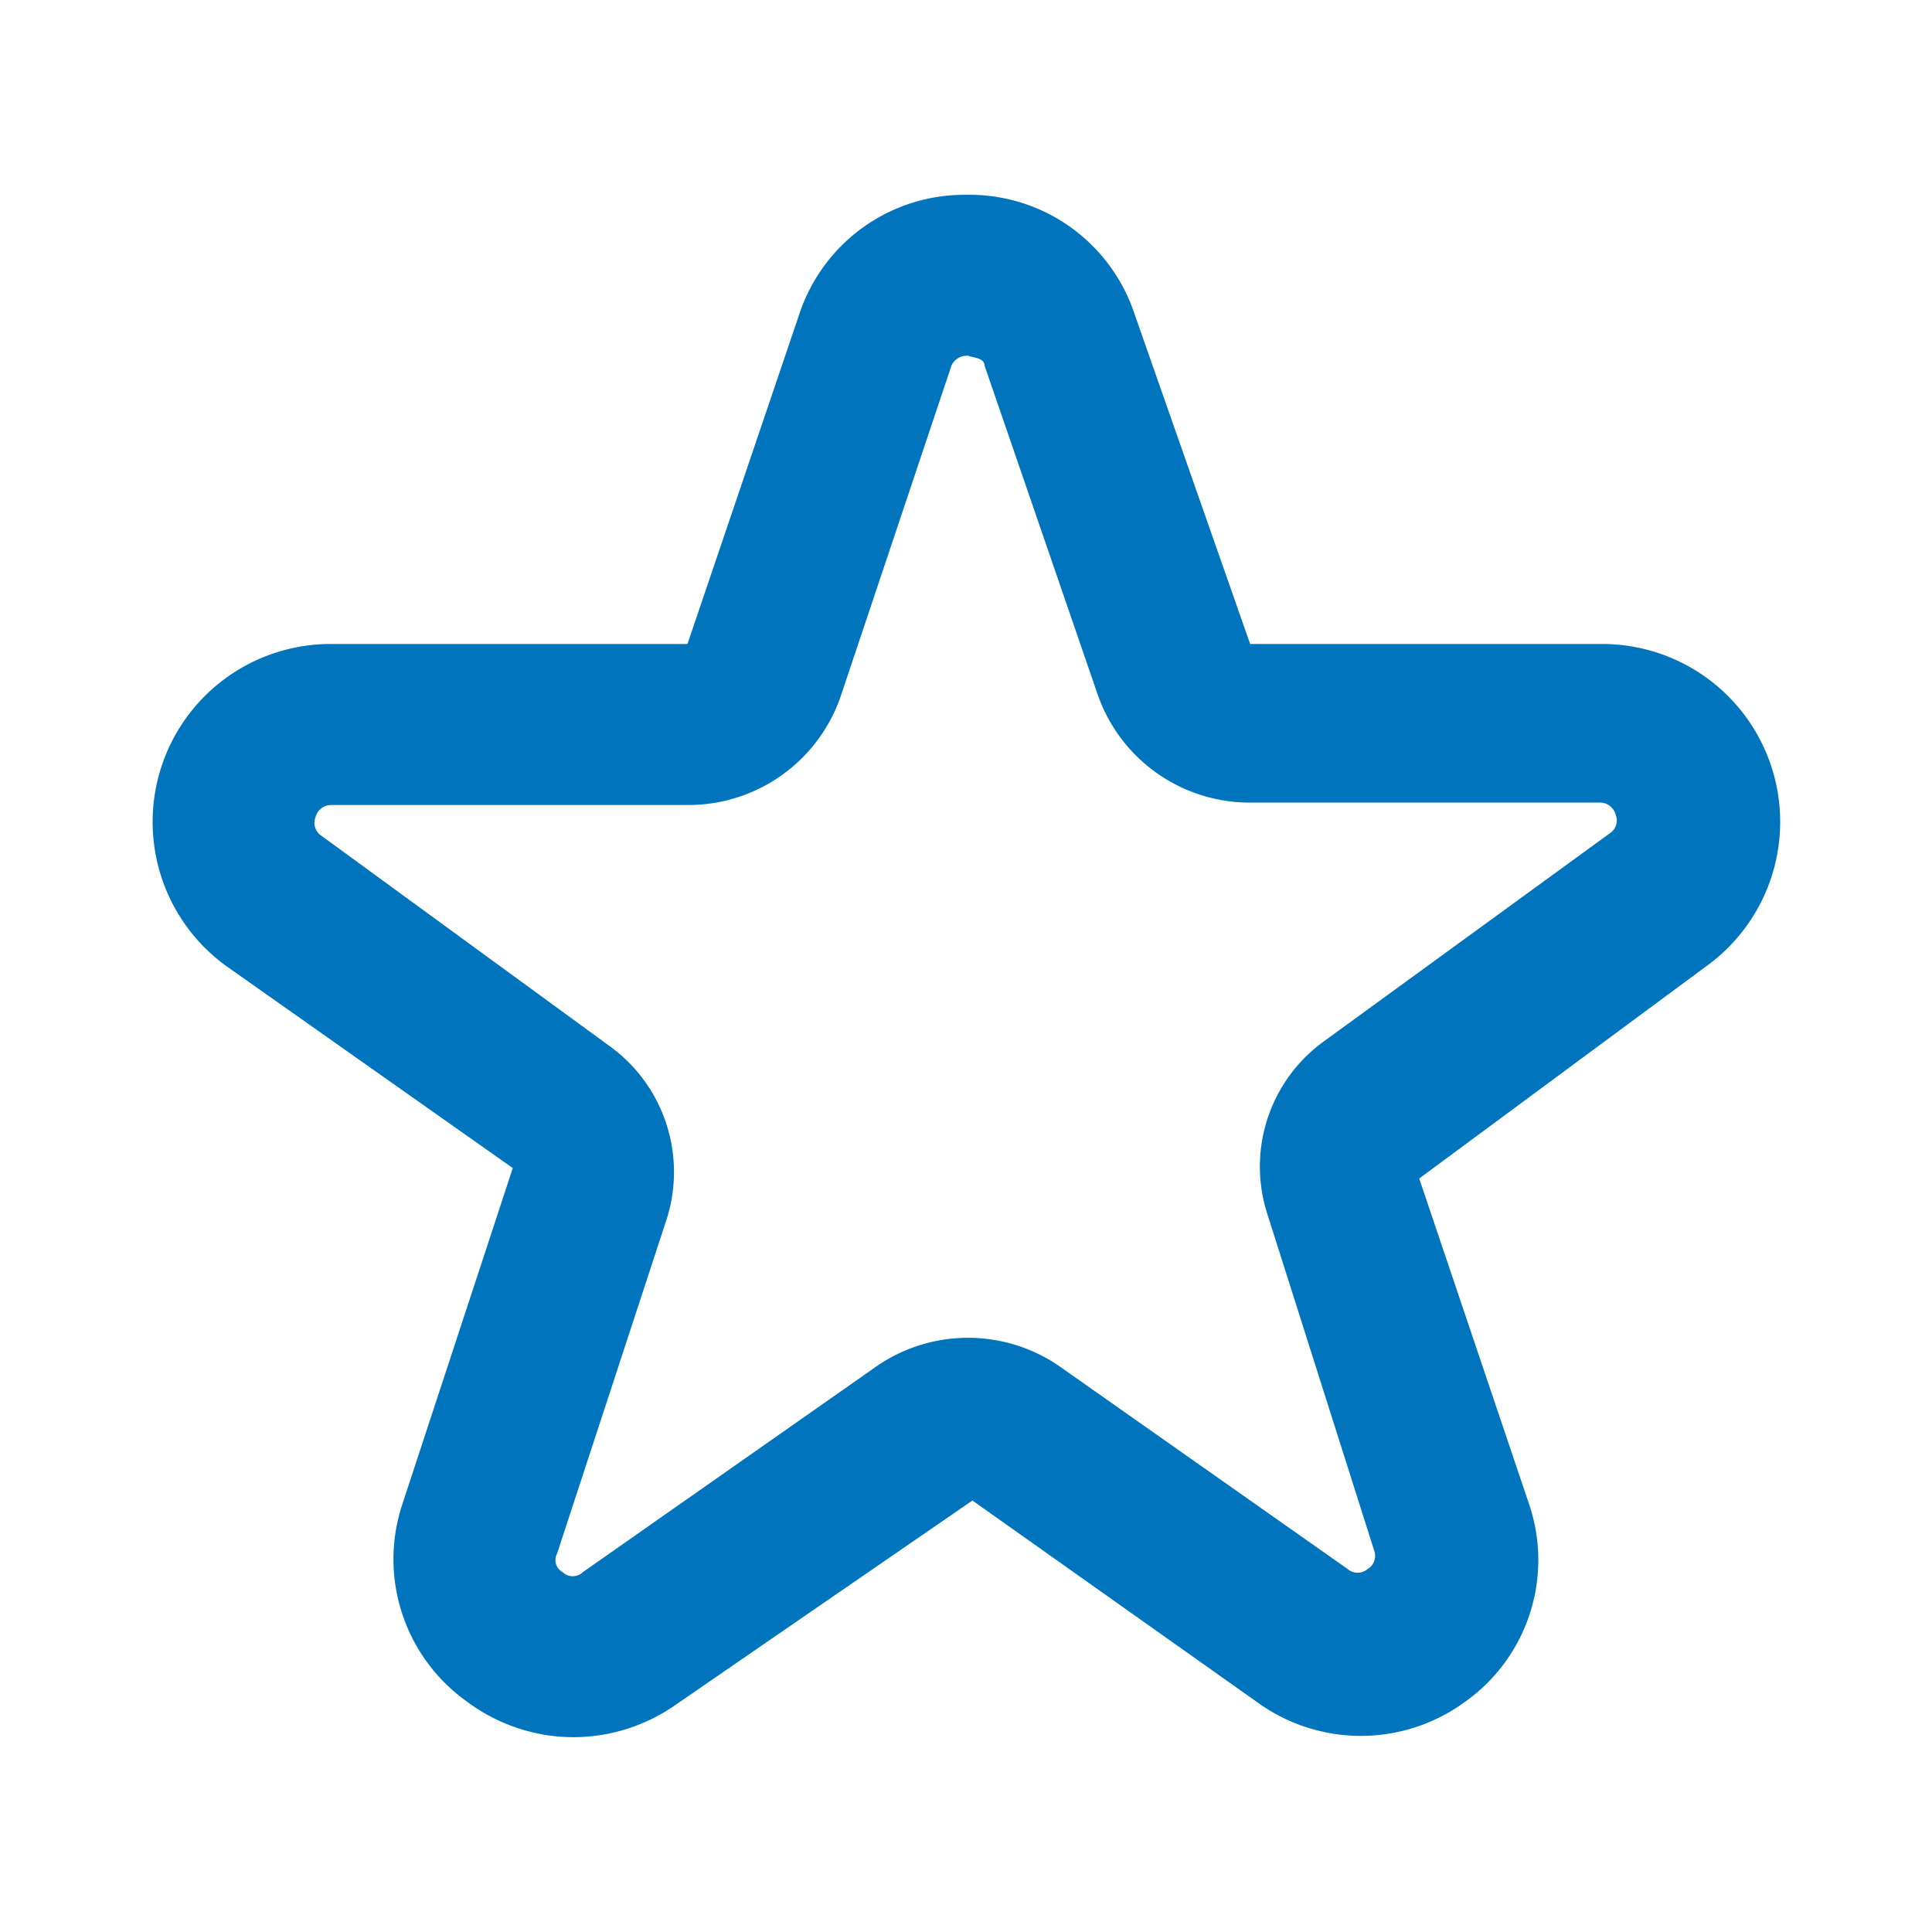 <svg width="24" height="24" fill="none" xmlns="http://www.w3.org/2000/svg">
    <g mask="url(#a)">
        <path d="M7.12 21.58a2.22 2.22 0 0 1-1.33-.45A2.17 2.17 0 0 1 5 18.68l1.37-4.17L2.81 12a2.21 2.21 0 0 1 1.31-4h4.42l1.39-4.1A2.16 2.16 0 0 1 12 2.42a2.16 2.16 0 0 1 2.09 1.47L15.53 8h4.35a2.21 2.21 0 0 1 1.32 4l-3.57 2.64L19 18.7a2.16 2.16 0 0 1-.8 2.44 2.19 2.19 0 0 1-2.59 0l-3.53-2.5-3.69 2.54c-.372.26-.816.4-1.27.4ZM4.12 10a.2.2 0 0 0-.2.15.19.19 0 0 0 .07.23L7.58 13a1.93 1.93 0 0 1 .7 2.15L6.92 19.3a.17.17 0 0 0 .07.23.18.18 0 0 0 .25 0L10.85 17a2 2 0 0 1 2.35 0l3.54 2.49a.19.19 0 0 0 .25 0 .19.19 0 0 0 .08-.23l-1.33-4.19a1.92 1.92 0 0 1 .7-2.13L20 10.35a.19.19 0 0 0 .07-.23.2.2 0 0 0-.2-.15h-4.33a2 2 0 0 1-1.9-1.33l-1.41-4.1c0-.1-.17-.1-.2-.12a.21.21 0 0 0-.21.12l-1.37 4.09A2 2 0 0 1 8.54 10H4.12Z" fill="#0075BE"/>
    </g>
</svg>
